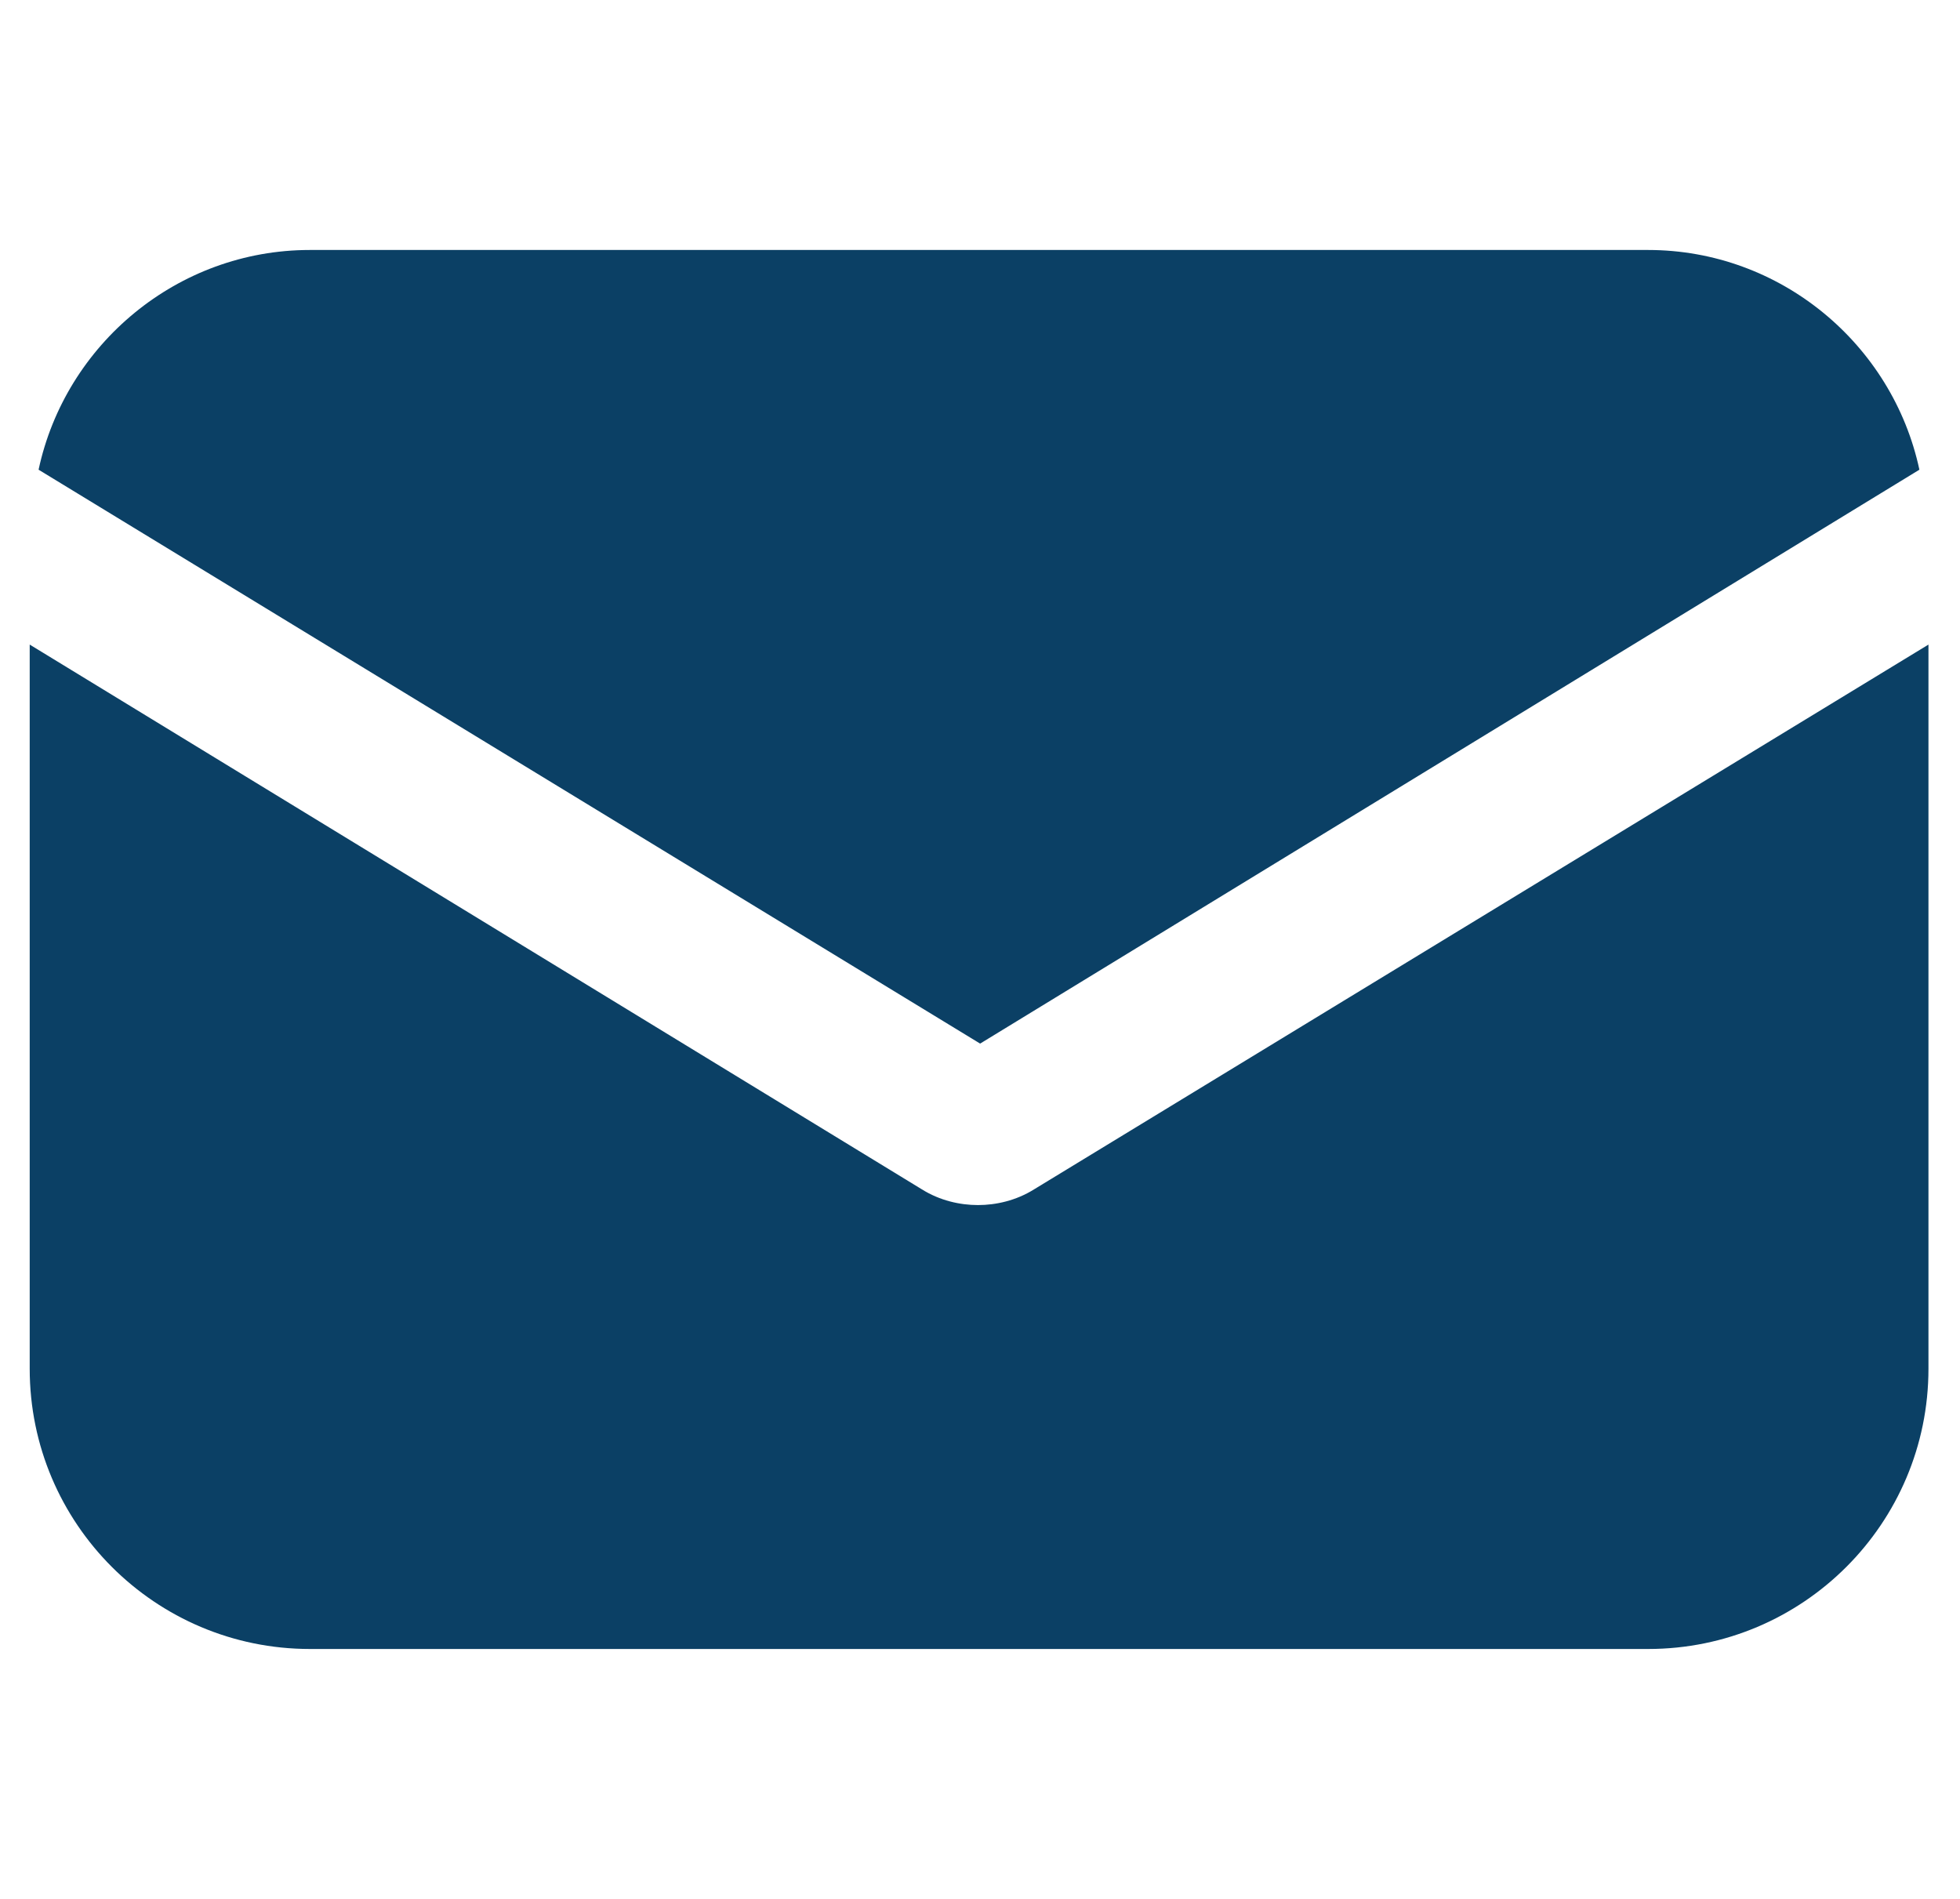 <svg width="32" height="31" viewBox="0 0 32 31" fill="none" xmlns="http://www.w3.org/2000/svg">
<g clip-path="url(#clip0)">
<path d="M16.882 19.417C16.589 19.6 16.26 19.673 15.967 19.673C15.674 19.673 15.345 19.6 15.052 19.417L0.485 10.523V22.345C0.485 24.871 2.535 26.92 5.06 26.92H26.91C29.436 26.92 31.485 24.871 31.485 22.345V10.523L16.882 19.417Z" fill="#0B4065"/>
<path d="M26.908 4.081H5.058C2.899 4.081 1.069 5.618 0.63 7.668L16.002 17.037L31.337 7.668C30.898 5.618 29.068 4.081 26.908 4.081Z" fill="#0B4065"/>
</g>
<defs>
<clipPath id="clip0">
<rect width="31" height="31" fill="white" transform="translate(0.485)"/>
</clipPath>
</defs>
</svg>

